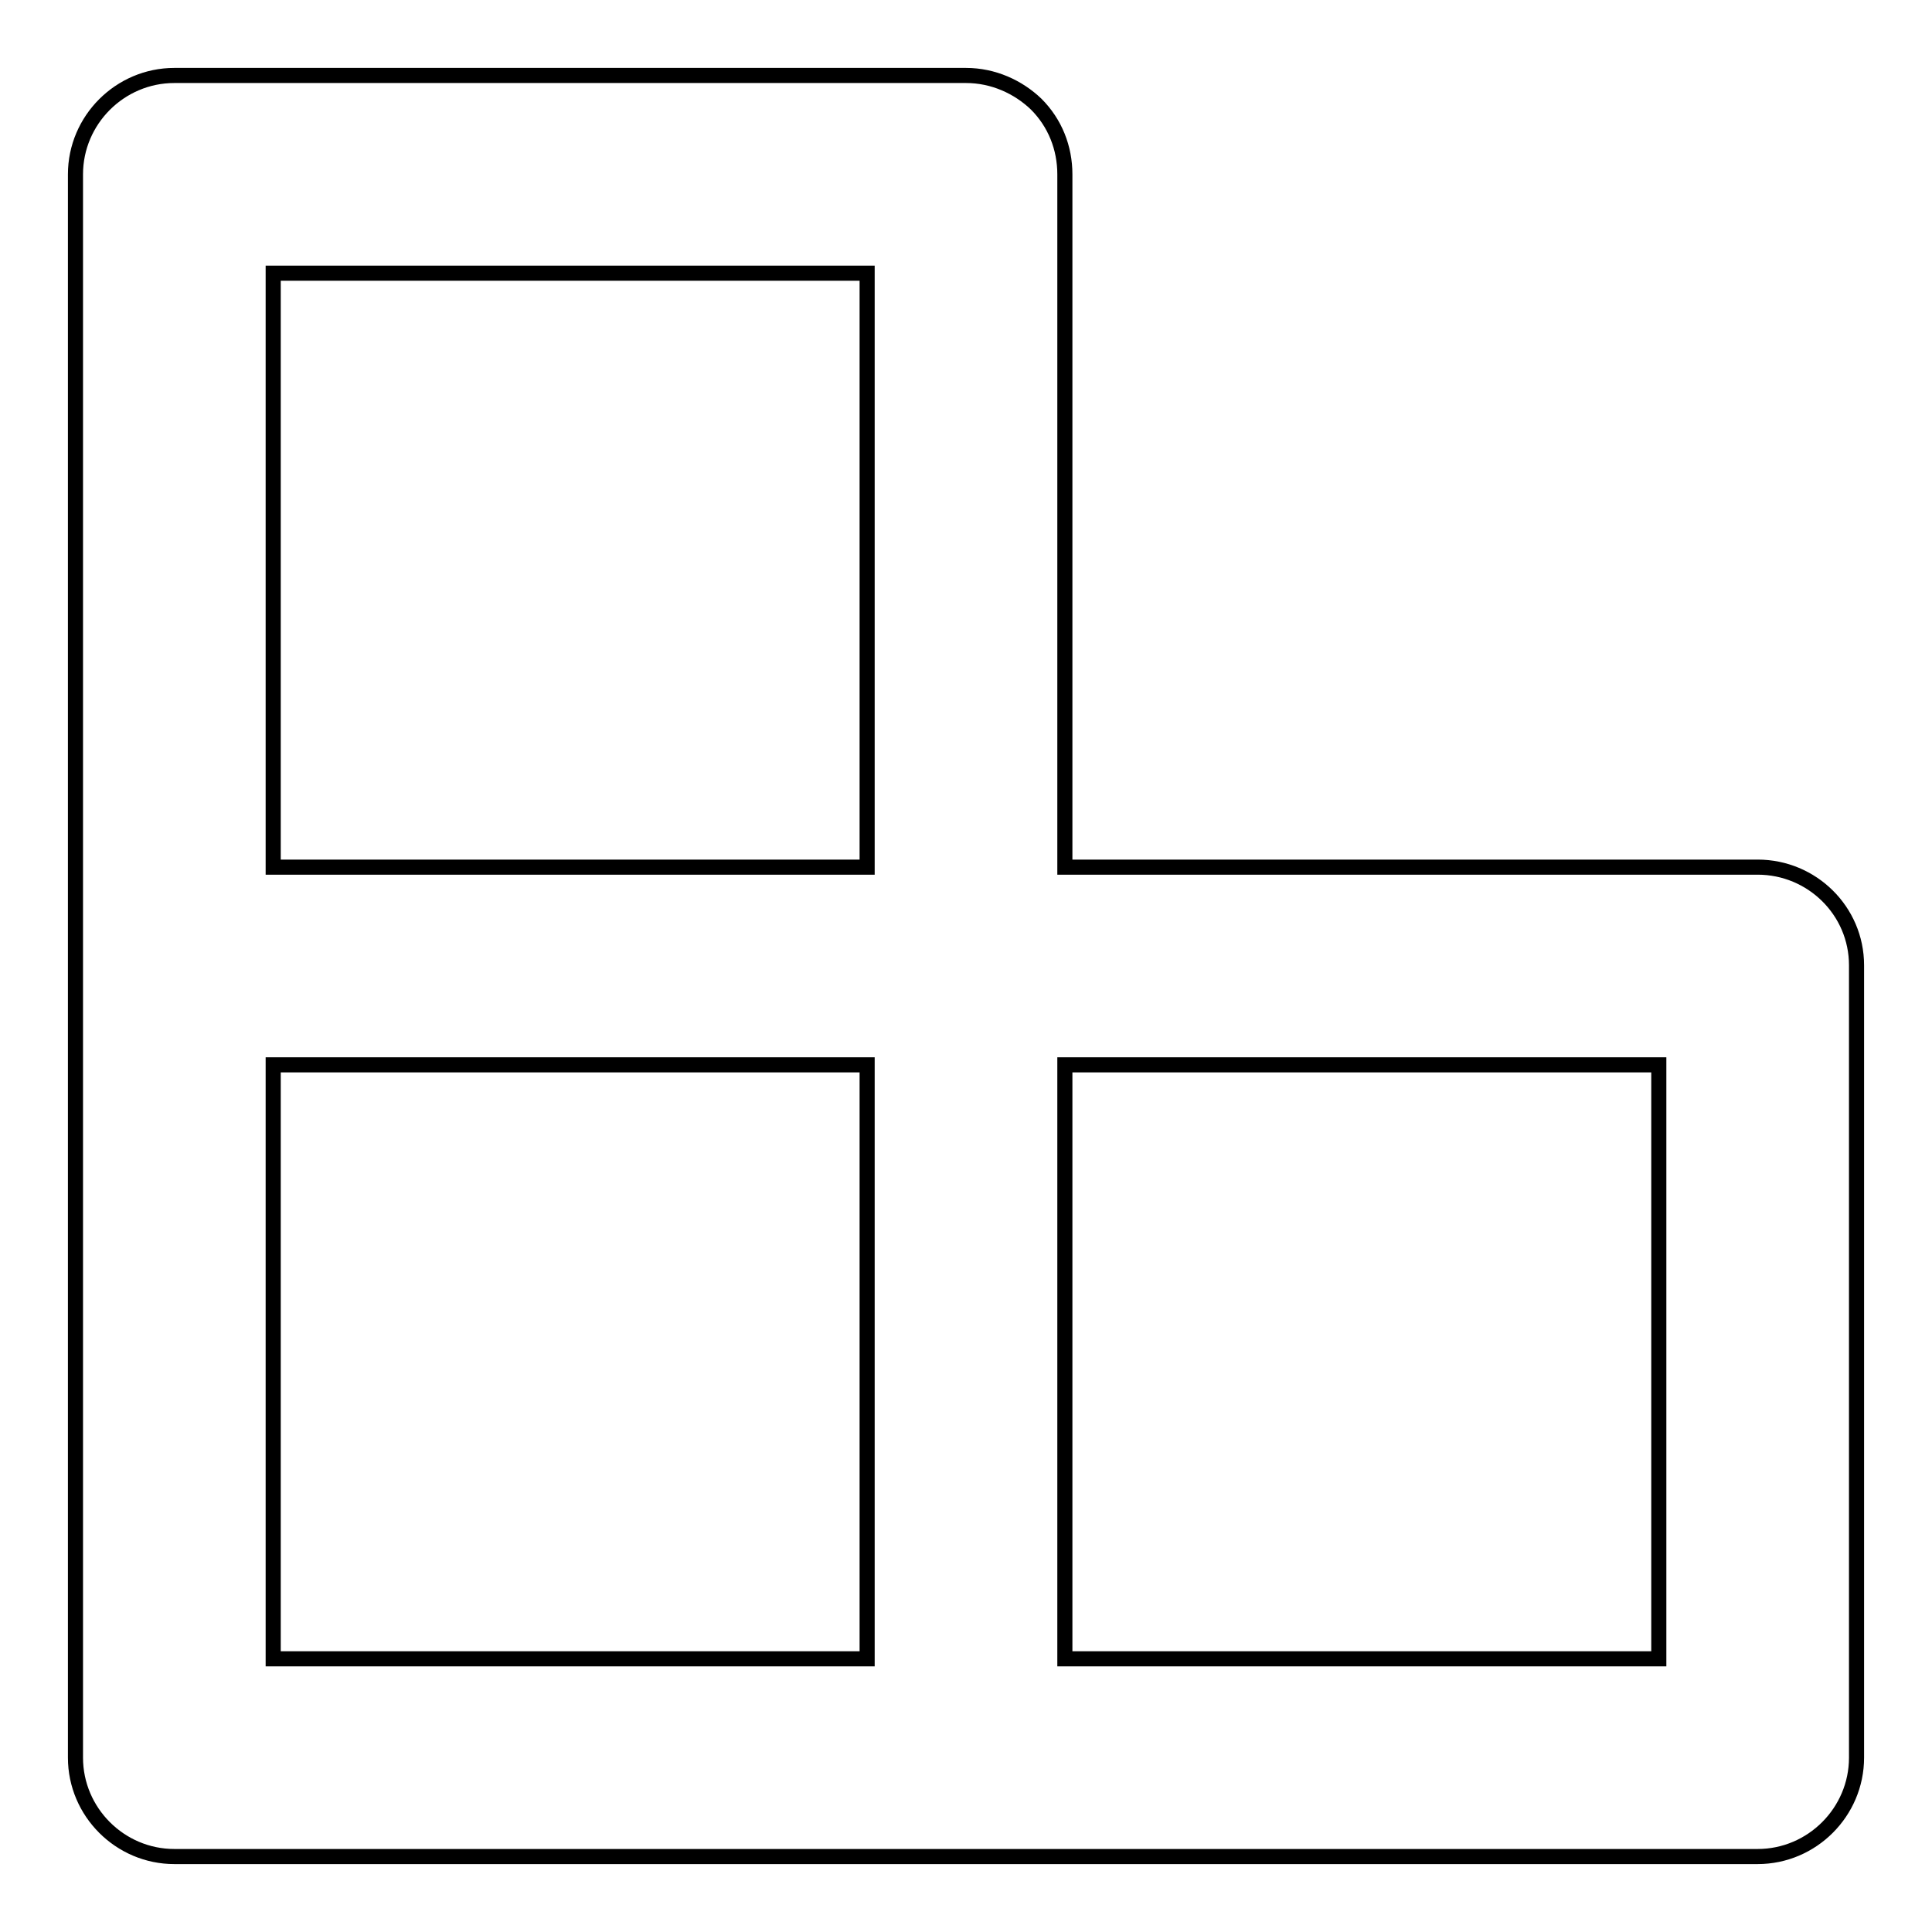 <?xml version="1.0" encoding="utf-8"?>
<!-- Svg Vector Icons : http://www.onlinewebfonts.com/icon -->
<!DOCTYPE svg PUBLIC "-//W3C//DTD SVG 1.1//EN" "http://www.w3.org/Graphics/SVG/1.1/DTD/svg11.dtd">
<svg version="1.1" xmlns="http://www.w3.org/2000/svg" xmlns:xlink="http://www.w3.org/1999/xlink" x="0px" y="0px" viewBox="0 0 256 256" enable-background="new 0 0 256 256" xml:space="preserve">
<g> <path stroke-width="2" fill-opacity="0" stroke="#000000"  d="M114.9,36.2H36.2v78.7h78.7V36.2z M137.3,13.8c2.5,2.5,3.8,5.8,3.8,9.3v91.8h91.8c7.2,0,13.1,5.8,13.1,13 c0,0,0,0.1,0,0.1v104.9c0,7.2-5.9,13.1-13.1,13.1H23.1c-7.2,0-13.1-5.9-13.1-13.1V23.1C10,15.9,15.9,10,23.1,10H128 C131.6,10,134.9,11.5,137.3,13.8z M114.9,219.8v-78.7H36.2v78.7H114.9z M141.1,219.8h78.7v-78.7h-78.7V219.8z"/></g>
</svg>